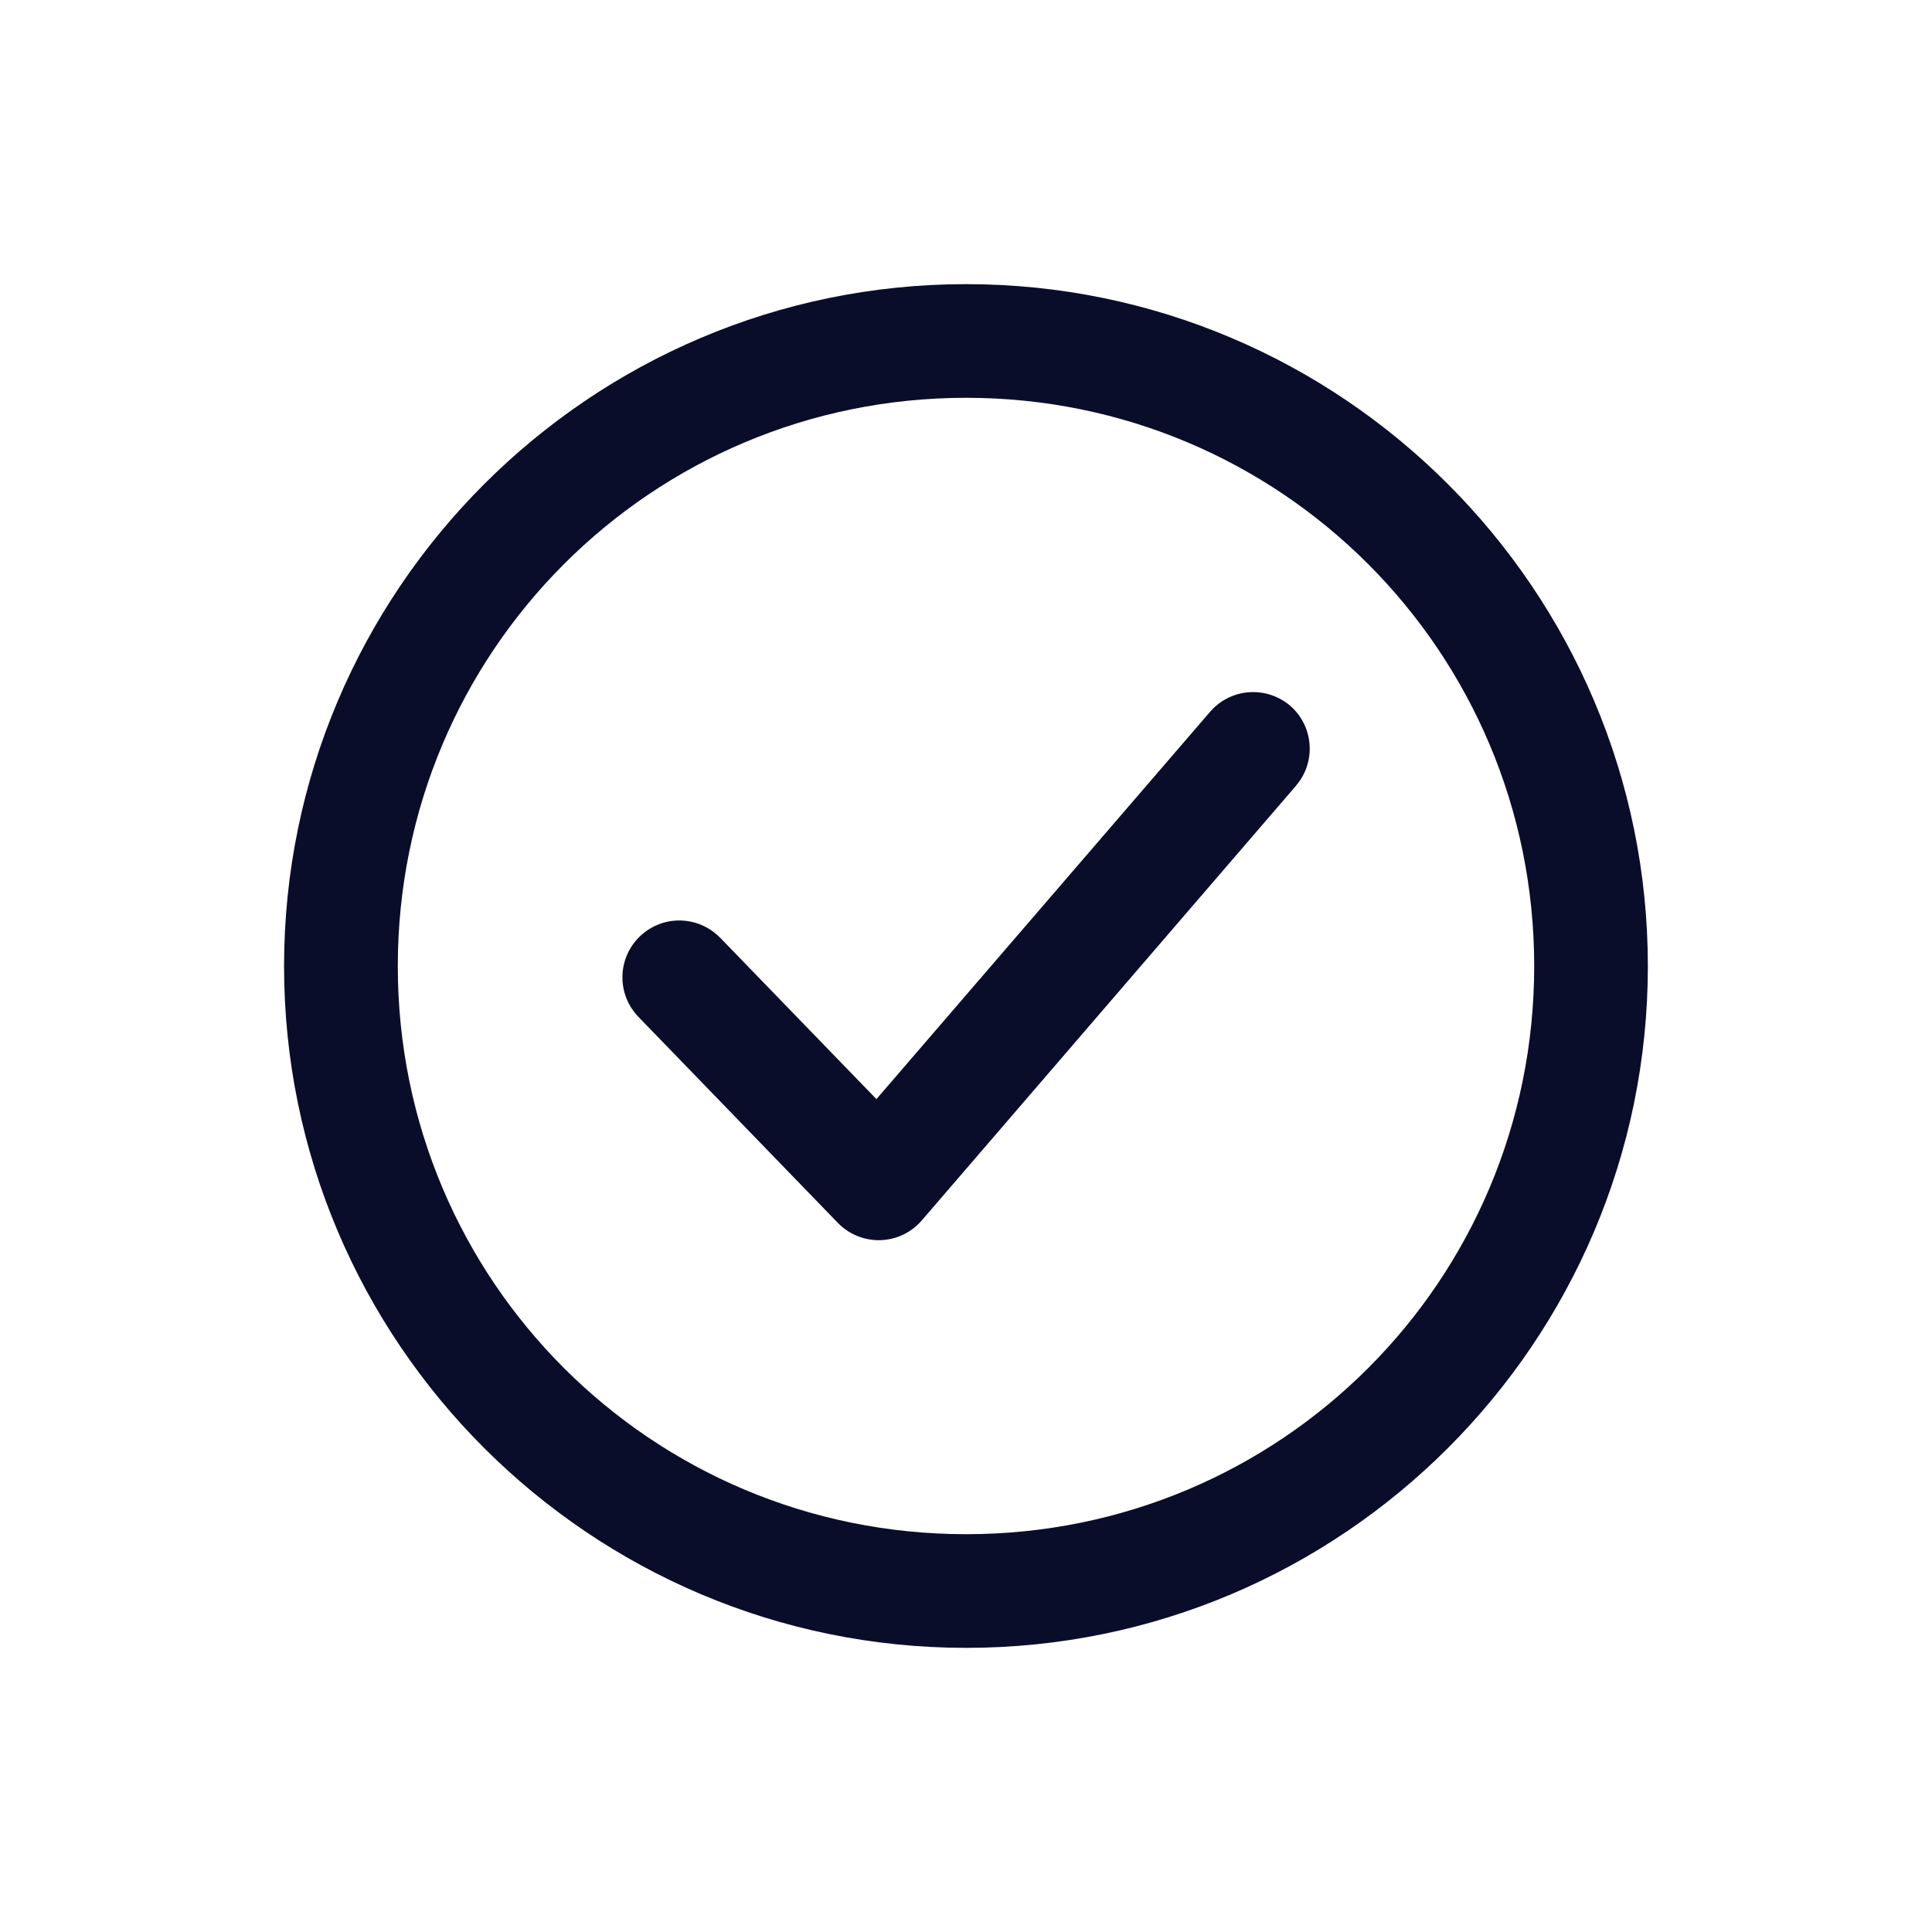<svg xmlns="http://www.w3.org/2000/svg" fill="#0A0D2A" width="100pt" height="100pt" viewBox="0 0 100 100"><path d="m50.008 14.707c-19.461 0-35.305 15.844-35.305 35.301 0 19.461 15.844 35.285 35.305 35.285 19.461 0 35.285-15.828 35.285-35.285 0-19.461-15.828-35.301-35.285-35.301zm0 5.883c16.281 0 29.402 13.141 29.402 29.418 0 16.281-13.121 29.402-29.402 29.402s-29.418-13.121-29.418-29.402 13.141-29.418 29.418-29.418zm14.637 15.242 0.004-0.004c-0.785 0.059-1.512 0.426-2.023 1.023l-17.262 20.039-8.094-8.359h-0.004c-0.547-0.559-1.293-0.879-2.078-0.887-0.781-0.008-1.535 0.297-2.094 0.848-1.152 1.133-1.172 2.988-0.043 4.148l10.316 10.656c0.574 0.594 1.375 0.918 2.199 0.895 0.828-0.023 1.605-0.395 2.144-1.02l19.367-22.496v-0.004c1.059-1.227 0.926-3.086-0.305-4.148-0.59-0.5-1.355-0.75-2.125-0.691z" fill-rule="evenodd"></path></svg>